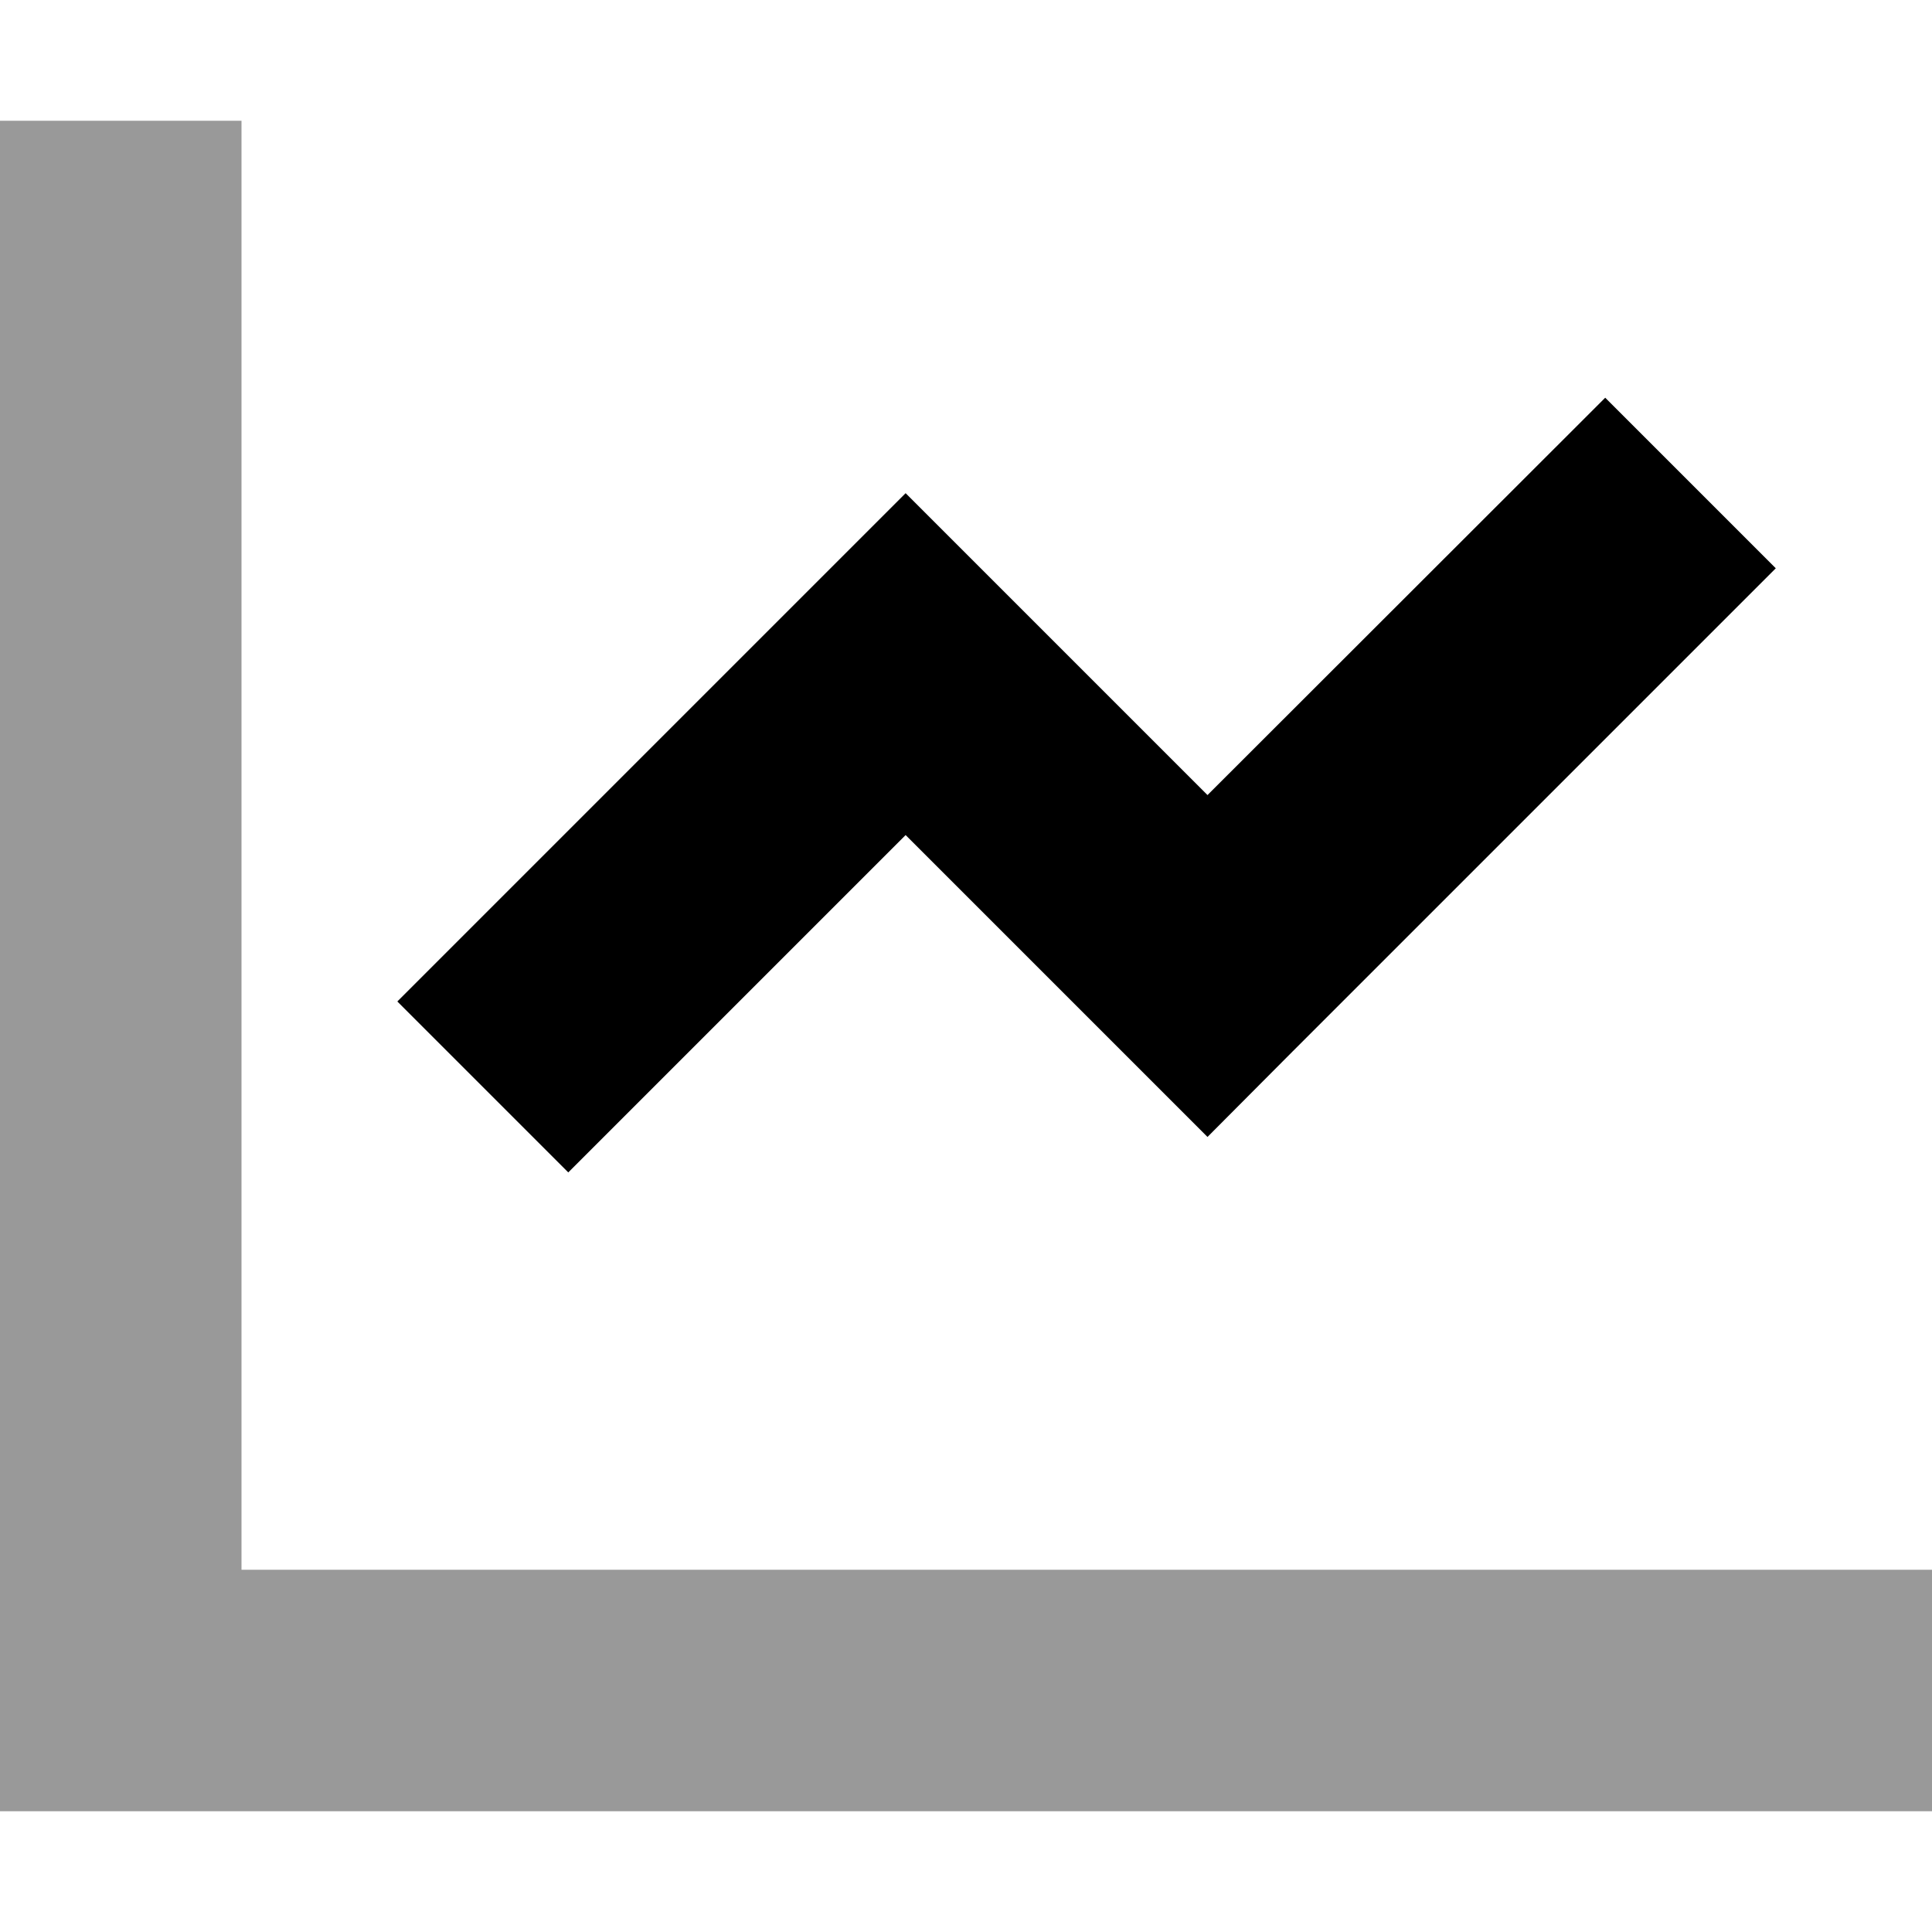 <svg xmlns="http://www.w3.org/2000/svg" viewBox="0 0 512 512"><!--! Font Awesome Pro 6.7.2 by @fontawesome - https://fontawesome.com License - https://fontawesome.com/license (Commercial License) Copyright 2024 Fonticons, Inc. --><defs><style>.fa-secondary{opacity:.4}</style></defs><path class="fa-secondary" d="M0 32L0 64 0 448l0 32 32 0 448 0 32 0 0-64-32 0L64 416 64 64l0-32L0 32z"/><path class="fa-primary" d="M470.6 150.6l-128 128L320 301.3l-22.6-22.6L240 221.3l-89.4 89.4-45.3-45.3 112-112L240 130.7l22.6 22.6L320 210.7 425.4 105.4l45.3 45.3z"/></svg>
